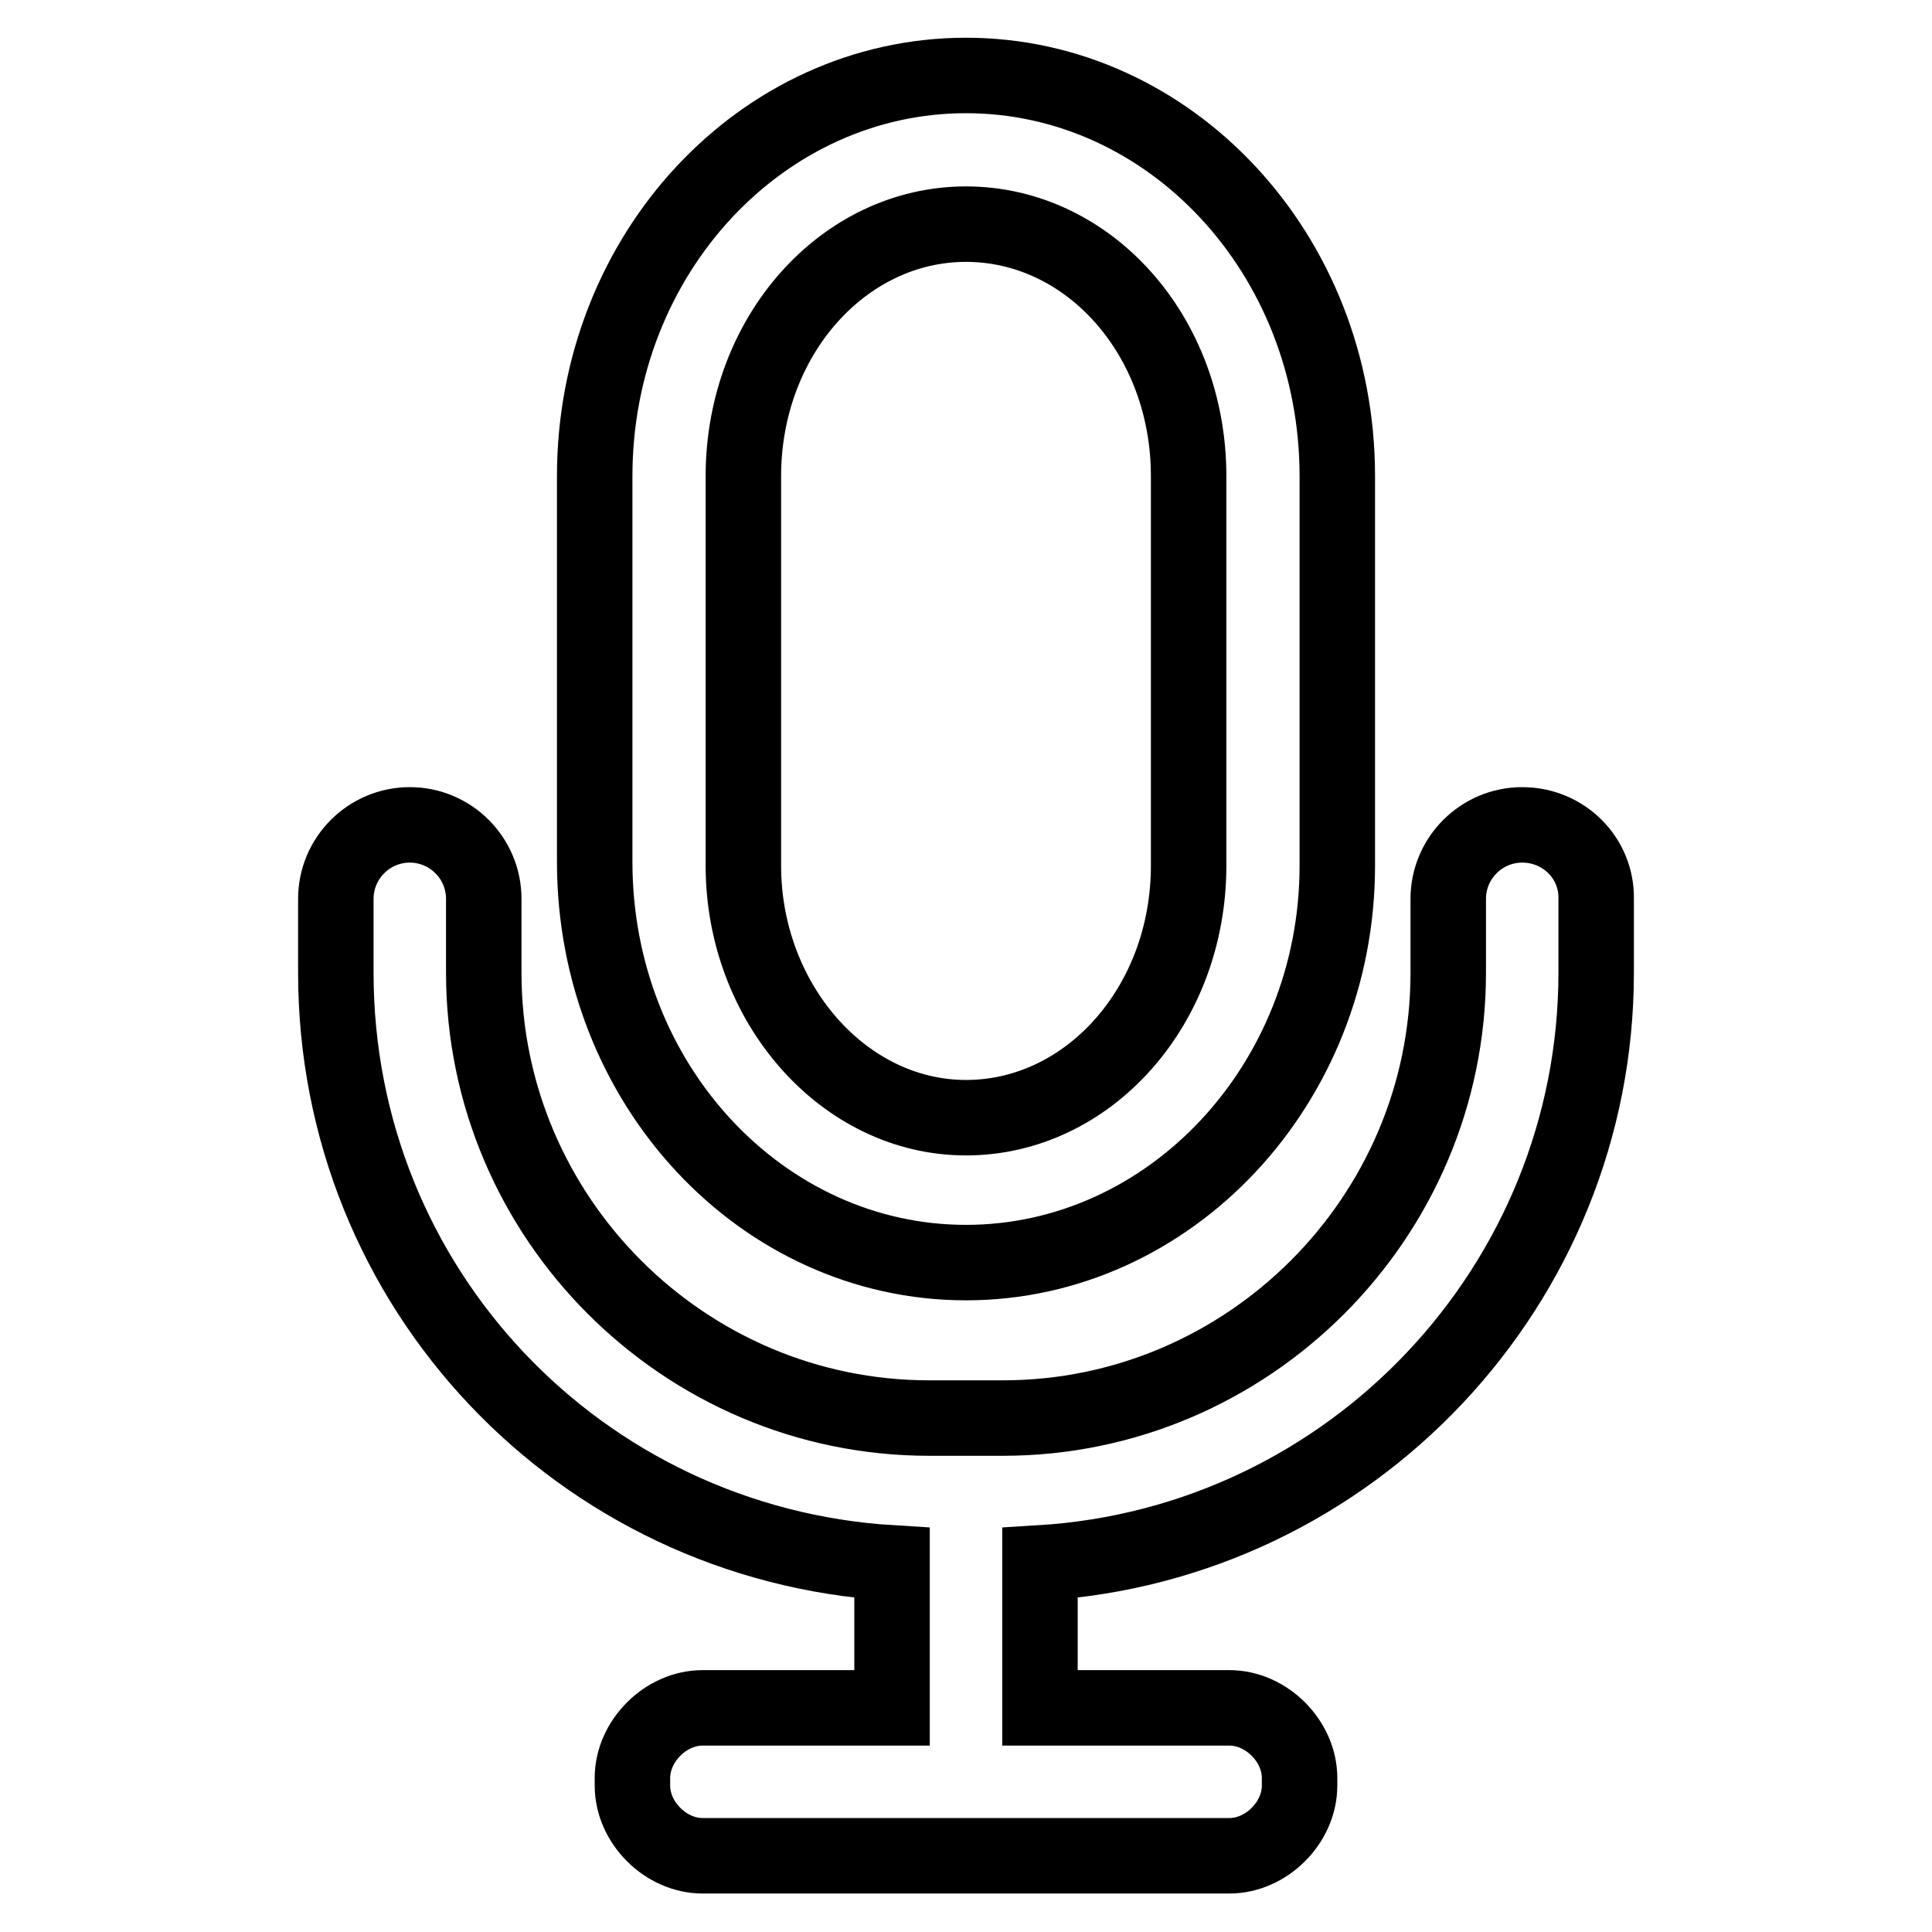 <?xml version="1.0" encoding="utf-8"?>
<!-- Svg Vector Icons : http://www.onlinewebfonts.com/icon -->
<!DOCTYPE svg PUBLIC "-//W3C//DTD SVG 1.1//EN" "http://www.w3.org/Graphics/SVG/1.1/DTD/svg11.dtd">
<svg version="1.1" xmlns="http://www.w3.org/2000/svg" xmlns:xlink="http://www.w3.org/1999/xlink" x="0px" y="0px" viewBox="0 0 256 256" enable-background="new 0 0 256 256" xml:space="preserve">
<g> <path stroke-width="10" fill-opacity="0" stroke="#000000"  d="M128,167.3c-27,0-49.2-23.6-49.2-53.1V63.1C78.8,33.6,101,10,128,10s49.2,23.6,49.2,53.1v51.6 C177.2,143.7,155,167.3,128,167.3z M128,29.7c-16.2,0-29.5,14.8-29.5,33.4v51.6c0,18.2,13.3,33.4,29.5,33.4 c16.2,0,29.5-14.8,29.5-33.4V63.1C157.5,44.4,144.2,29.7,128,29.7L128,29.7z M201.7,109.3c-5.4,0-9.8,4.4-9.8,9.8v9.8 c0,32.5-26.6,59-59,59h-9.8c-32.4,0-59-26.5-59-59v-9.8c0-5.4-4.4-9.8-9.8-9.8c-5.4,0-9.8,4.4-9.8,9.8v9.8 c0,41.8,32.4,75.7,73.7,78.2v19.2H93.1c-4.9,0-9.3,4.4-9.3,9.3v1c0,4.9,4.4,9.3,9.3,9.3h69.8c4.9,0,9.3-4.4,9.3-9.3v-1 c0-4.9-4.4-9.3-9.3-9.3h-25.1v-19.2c41.3-2.5,73.7-36.9,73.7-78.2v-9.8C211.6,113.7,207.2,109.3,201.7,109.3z"/></g>
</svg>